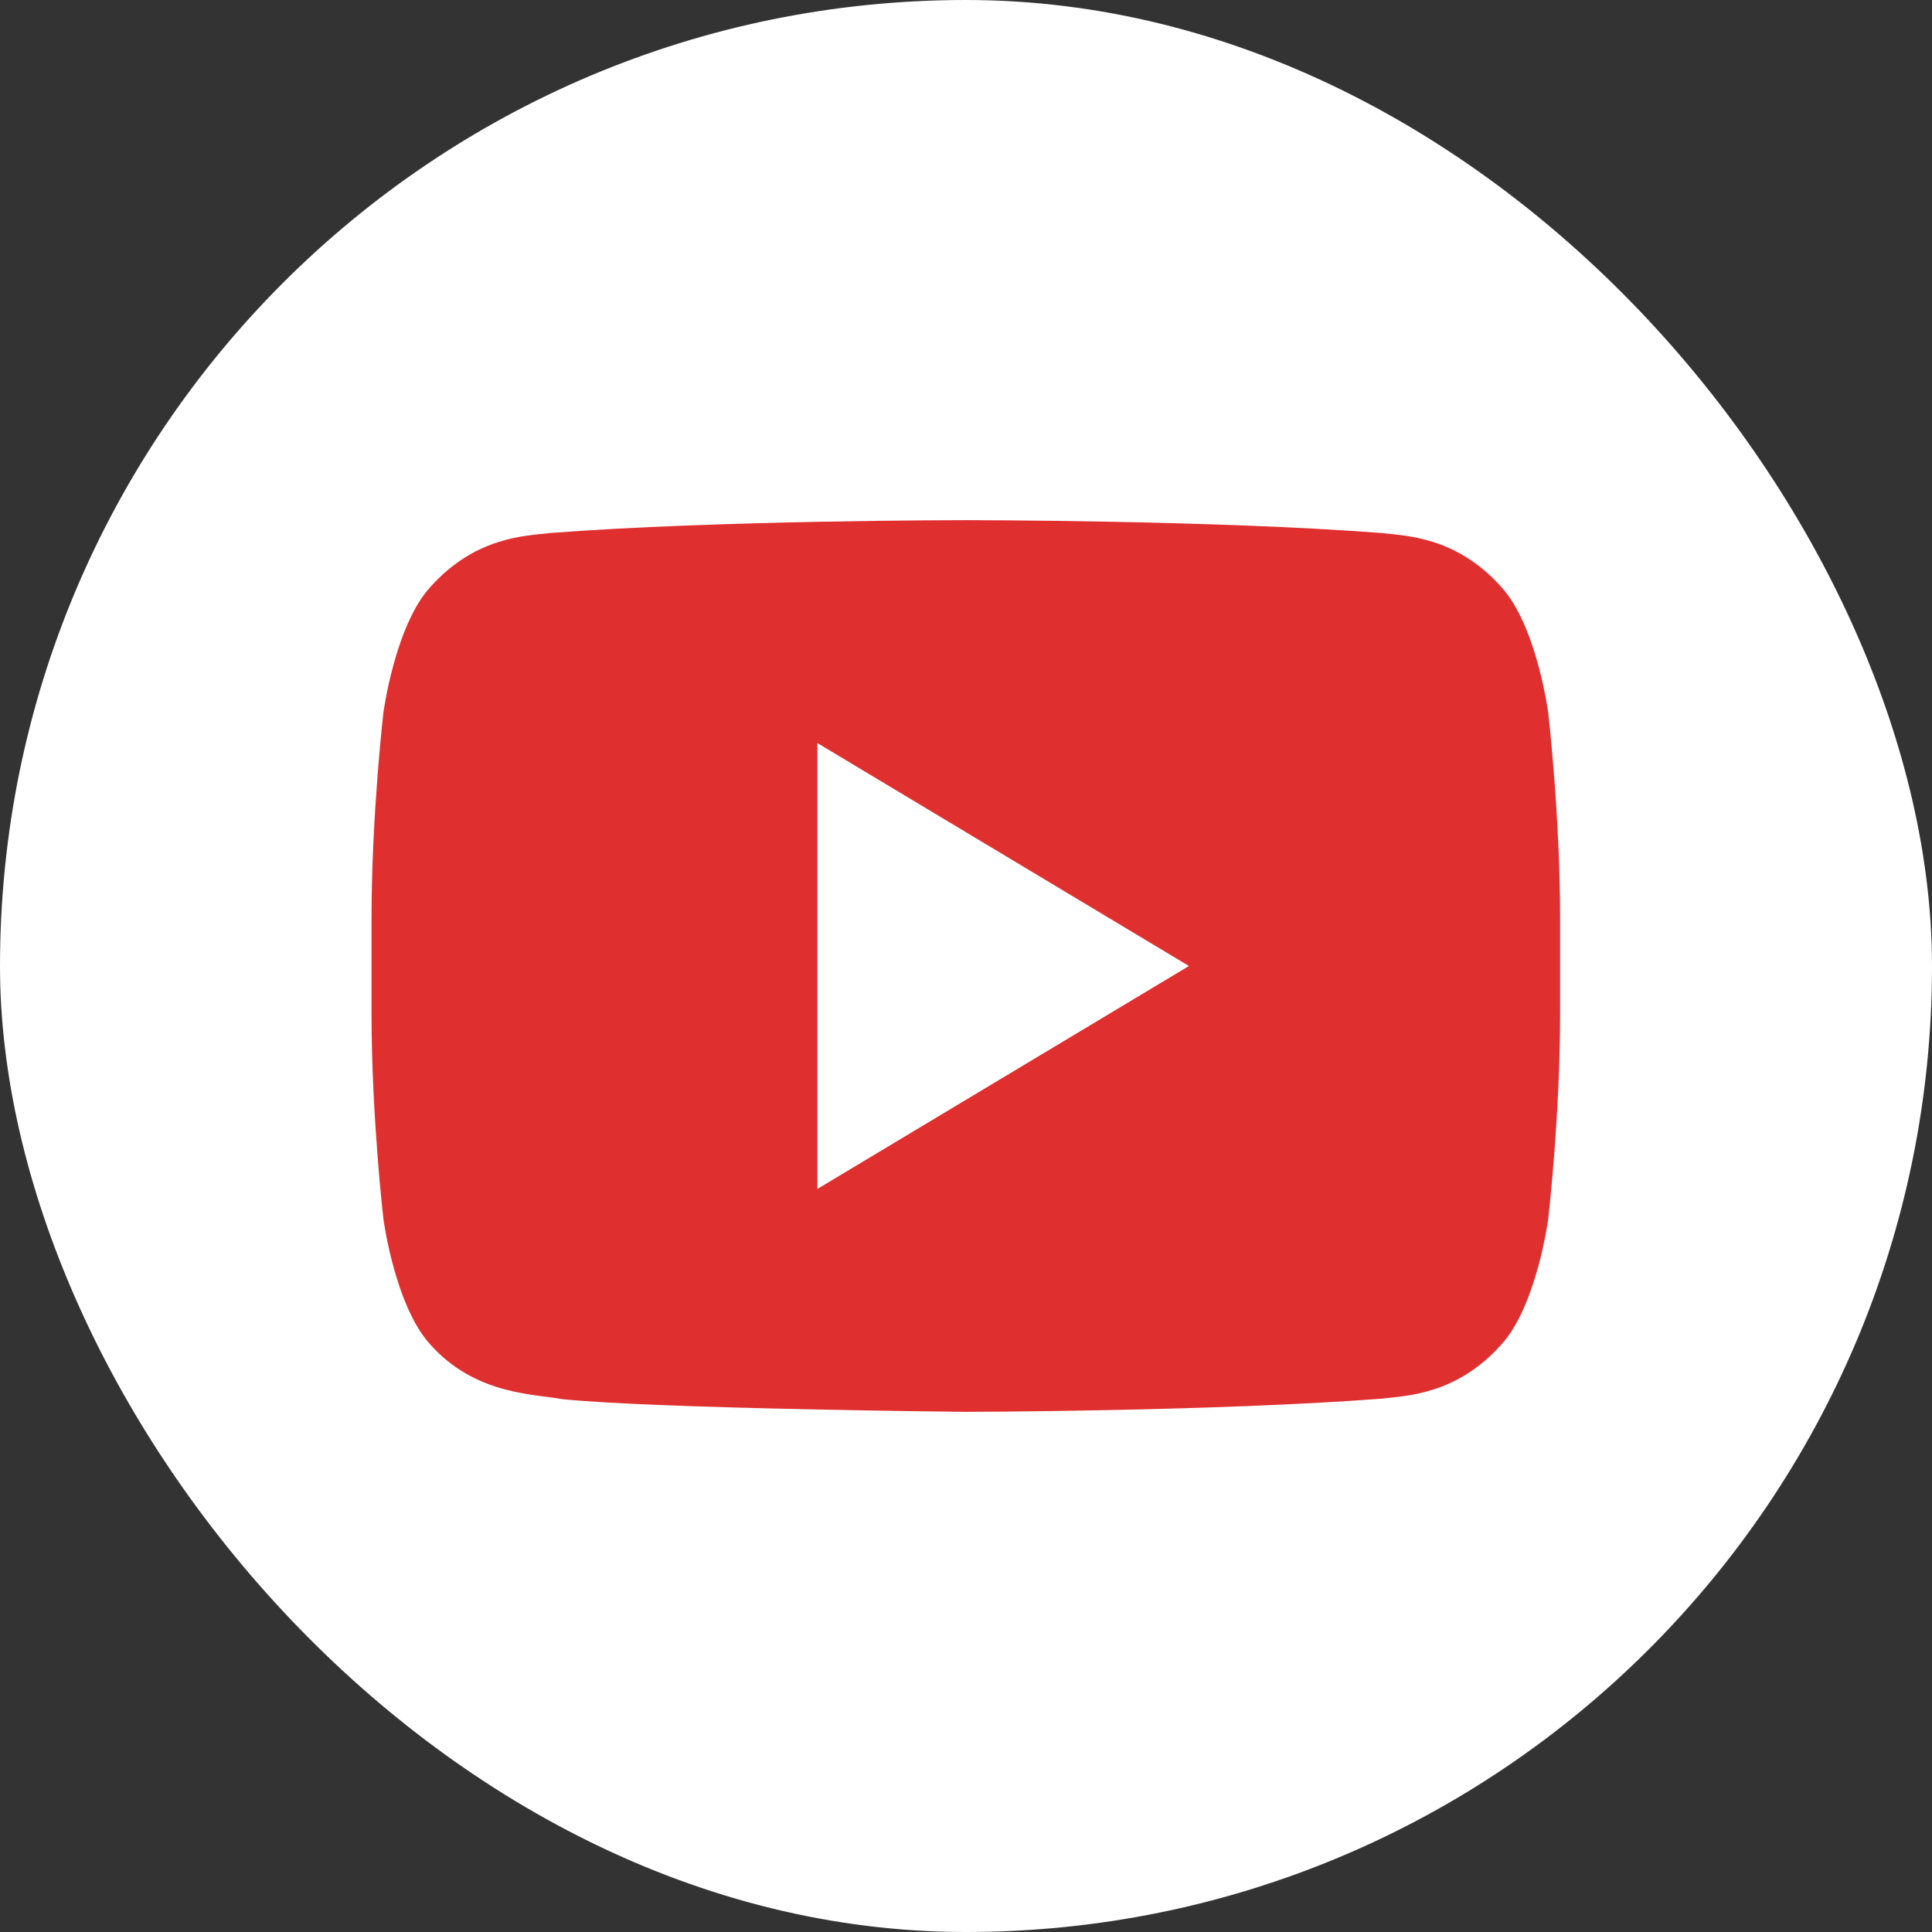 <svg width="52" height="52" viewBox="0 0 52 52" fill="none" xmlns="http://www.w3.org/2000/svg">
<rect x="0" y="0" width="52" height="52" fill="#333333" stroke="none"/>
<rect width="52" height="52" rx="26" fill="white"/>
<path fill-rule="evenodd" clip-rule="evenodd" d="M17.25 18.469C17.25 16.351 19.544 15.028 21.378 16.089L34.386 23.62C36.216 24.679 36.216 27.321 34.386 28.38L21.378 35.911C19.544 36.972 17.25 35.65 17.25 33.531V18.469ZM20.626 17.387C19.793 16.905 18.75 17.506 18.75 18.469V33.531C18.75 34.494 19.793 35.095 20.626 34.613L33.635 27.082C34.466 26.6 34.466 25.4 33.635 24.918L20.626 17.387Z" fill="white"/>
<path d="M41.67 19.179C41.67 19.179 41.358 16.826 40.399 15.79C39.182 14.432 37.819 14.424 37.194 14.347C32.717 14 26.002 14 26.002 14H25.987C25.987 14 19.272 14 14.796 14.347C14.171 14.424 12.809 14.432 11.591 15.79C10.633 16.826 10.32 19.179 10.32 19.179C10.32 19.179 10 21.94 10 24.701V27.289C10 30.052 10.32 32.812 10.32 32.812C10.32 32.812 10.632 35.164 11.591 36.198C12.809 37.556 14.406 37.515 15.118 37.657C17.677 37.919 25.995 38 25.995 38C25.995 38 32.717 37.988 37.194 37.645C37.819 37.565 39.182 37.557 40.399 36.199C41.357 35.165 41.67 32.813 41.67 32.813C41.67 32.813 41.99 30.052 41.99 27.29V24.702C41.99 21.94 41.67 19.179 41.67 19.179Z" fill="#E02F2F"/>
<path d="M22 20V32L32 26L22 20Z" fill="white"/>
</svg>
